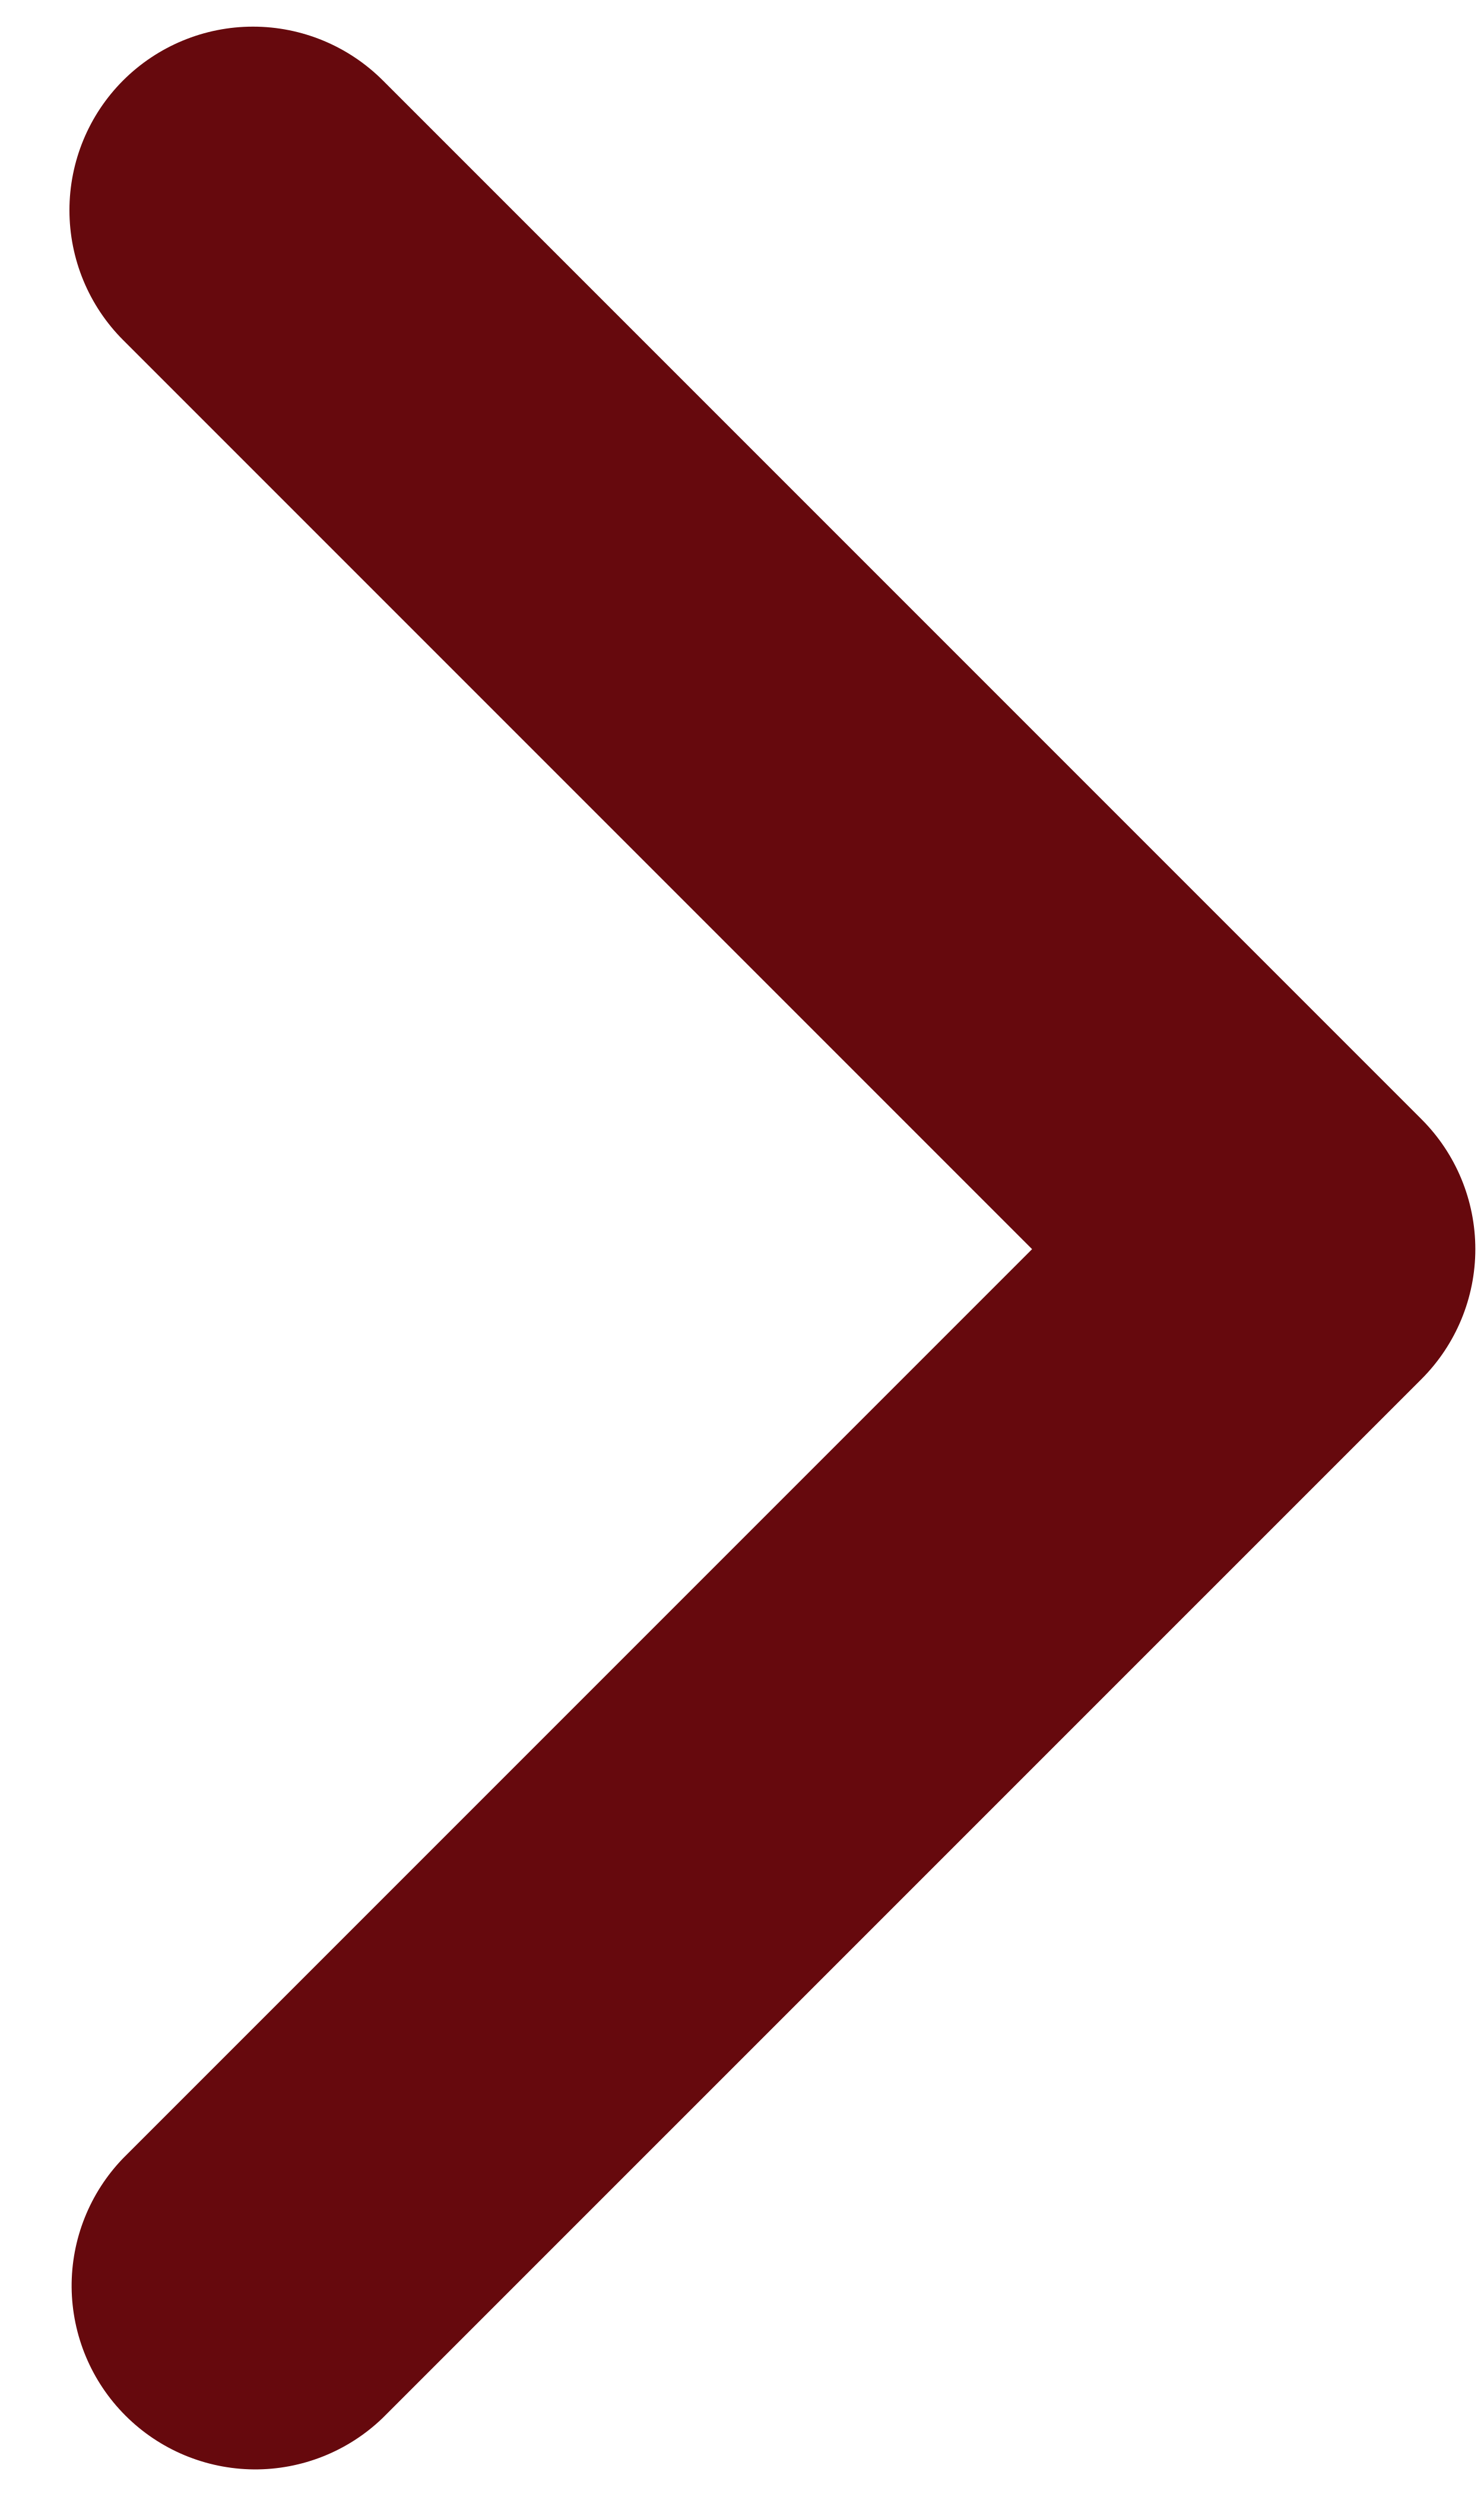 <svg width="19" height="32" viewBox="0 0 19 32" xmlns="http://www.w3.org/2000/svg">
<path d="M1.577 1.029C1.136 1.47 0.889 2.068 0.889 2.691C0.889 3.315 1.136 3.913 1.577 4.354L13.214 15.991L1.577 27.628C1.149 28.071 0.912 28.665 0.917 29.281C0.923 29.898 1.17 30.487 1.606 30.923C2.042 31.359 2.631 31.606 3.248 31.612C3.864 31.617 4.458 31.38 4.901 30.952L18.201 17.653C18.641 17.212 18.889 16.614 18.889 15.991C18.889 15.367 18.641 14.769 18.201 14.329L4.901 1.029C4.46 0.589 3.863 0.341 3.239 0.341C2.616 0.341 2.018 0.589 1.577 1.029Z" fill="#66090D"/>
</svg>
